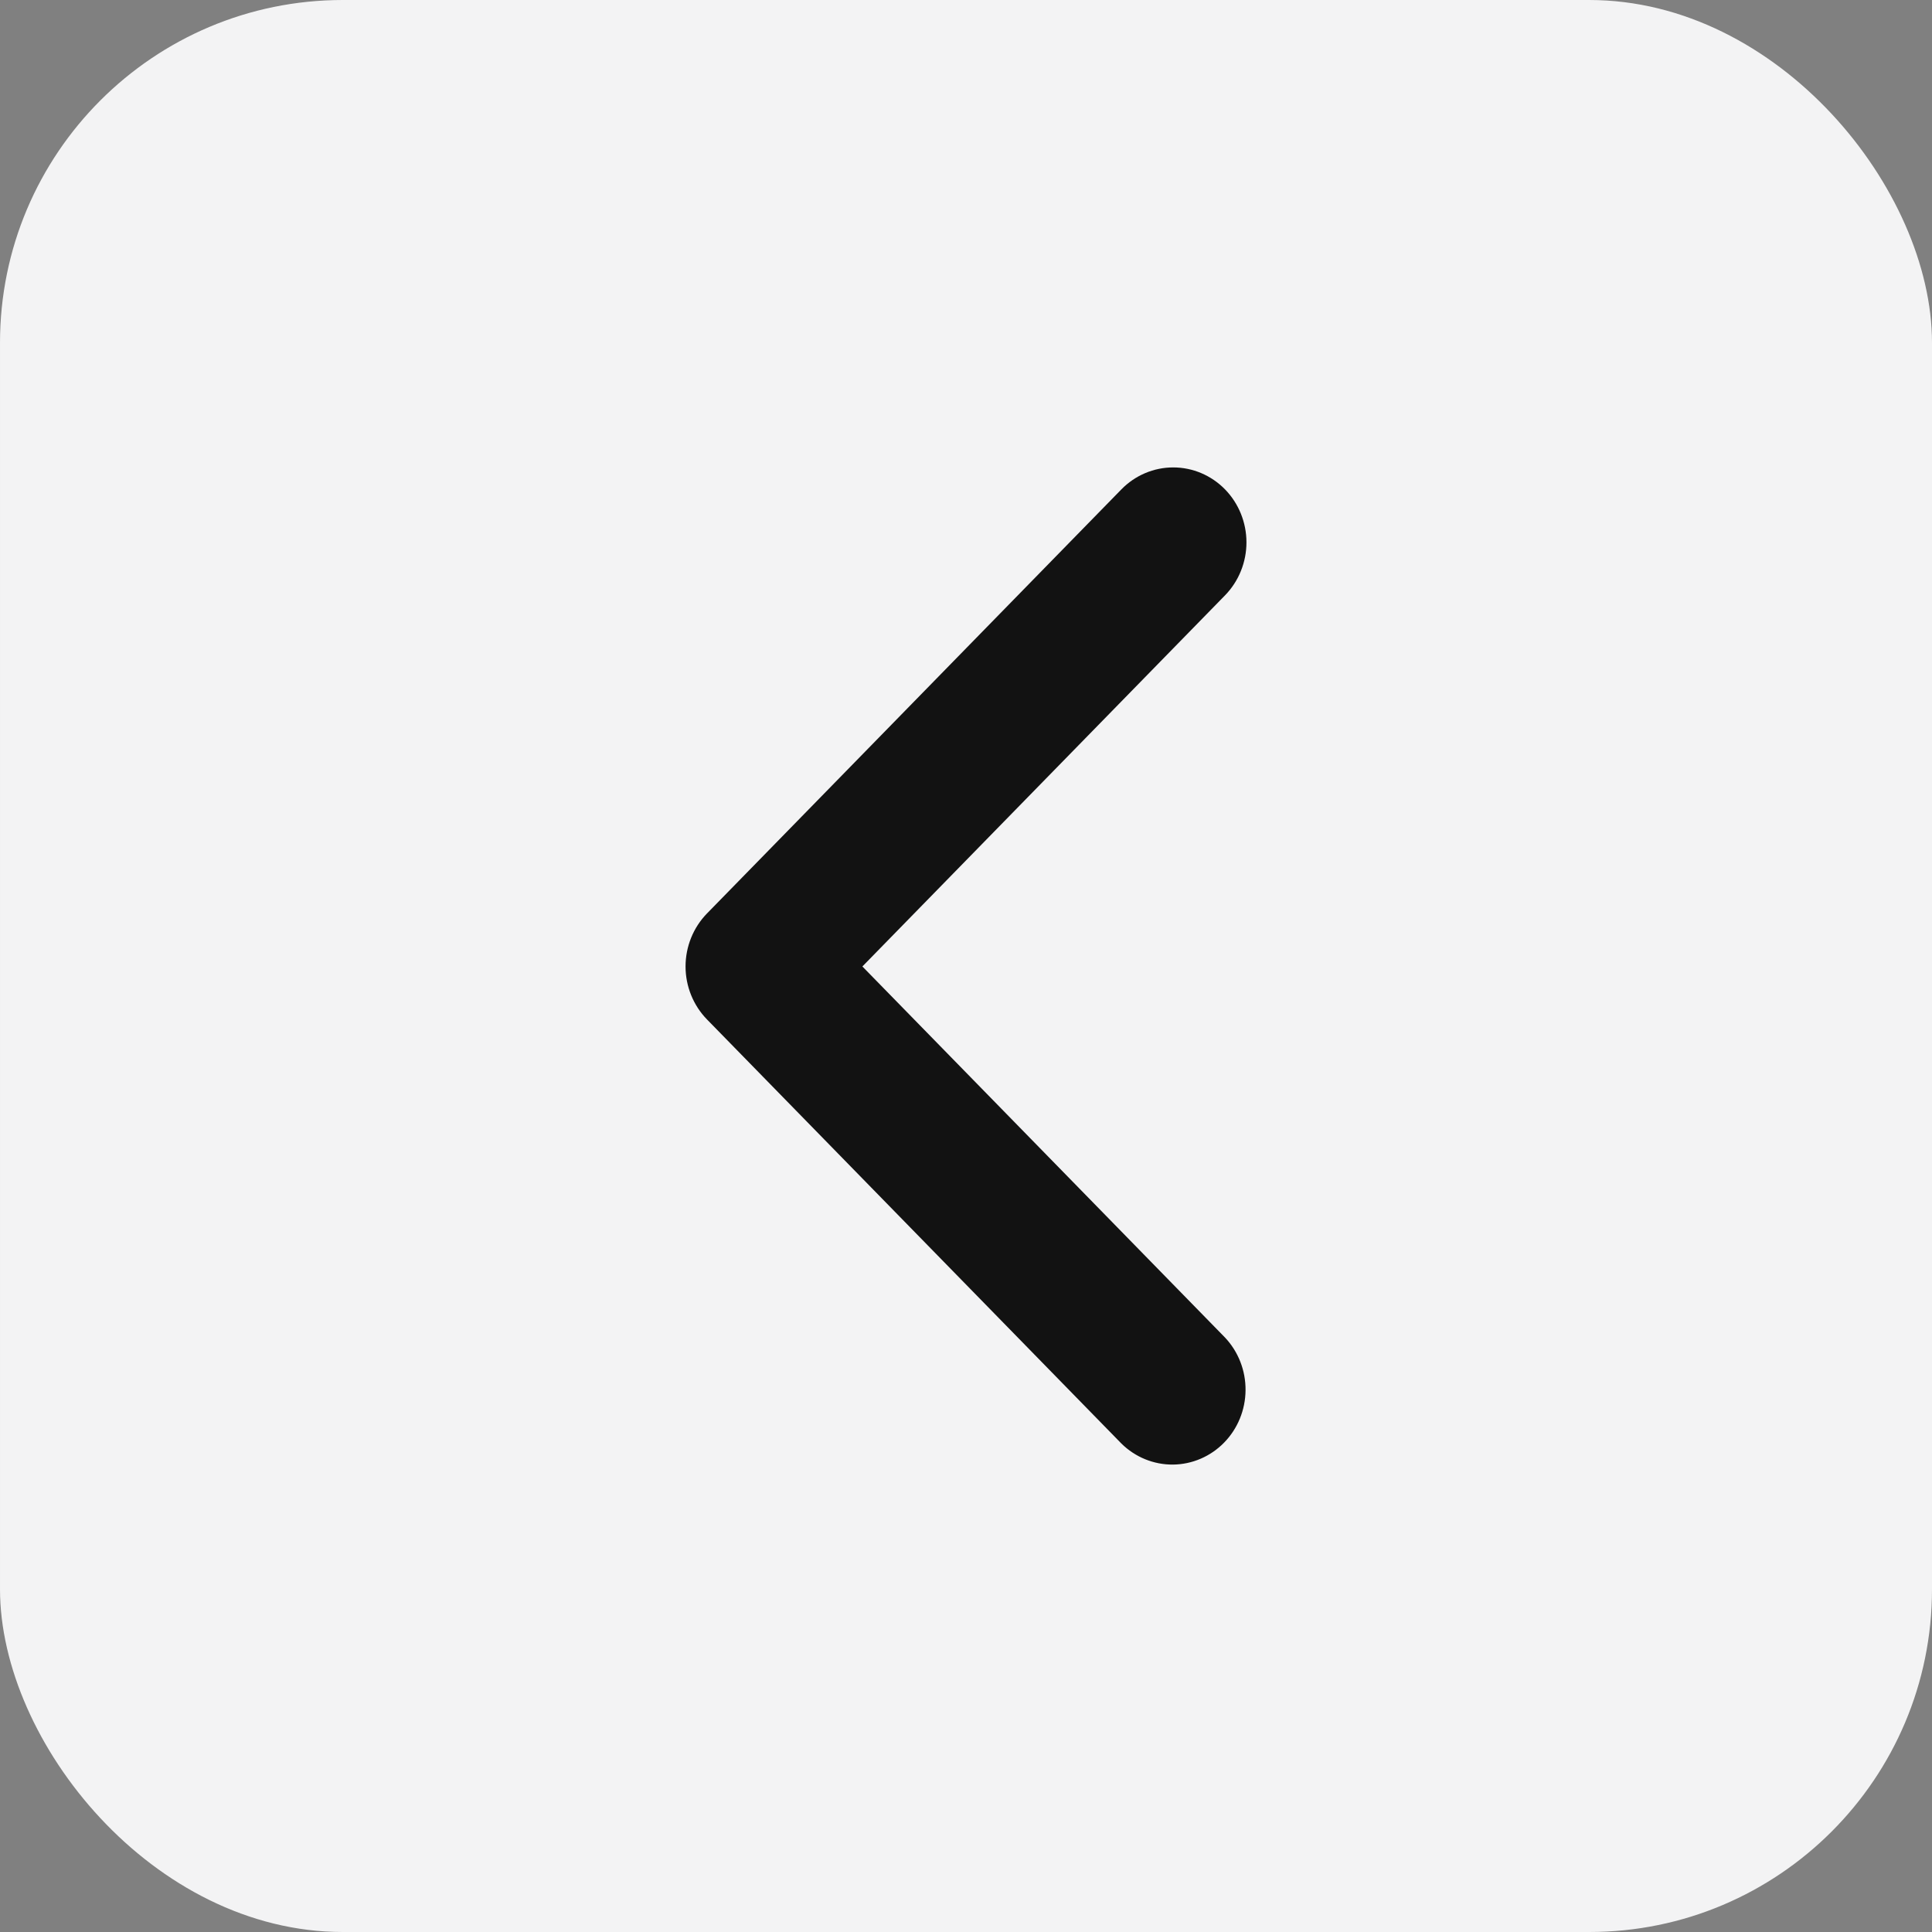 <svg width="62" height="62" viewBox="0 0 62 62" fill="none" xmlns="http://www.w3.org/2000/svg">
<rect x="0" y="0" width="62" height="62" fill="#808080" stroke="none"/>
<rect x="62" y="62" width="62" height="62" rx="11" transform="rotate(180 62 62)" fill="#F3F3F4"/>
<path d="M39.312 15.704C39.752 16.155 40 16.767 40 17.405C40 18.043 39.752 18.655 39.312 19.106L27.675 31.015L39.312 42.923C39.74 43.377 39.977 43.984 39.971 44.615C39.966 45.246 39.719 45.849 39.283 46.295C38.847 46.741 38.258 46.994 37.641 47C37.025 47.005 36.431 46.763 35.987 46.325L22.688 32.715C22.248 32.264 22 31.652 22 31.015C22 30.377 22.248 29.765 22.688 29.314L35.987 15.704C36.428 15.253 37.026 15 37.65 15C38.273 15 38.871 15.253 39.312 15.704Z" fill="#121212"/>
</svg>
